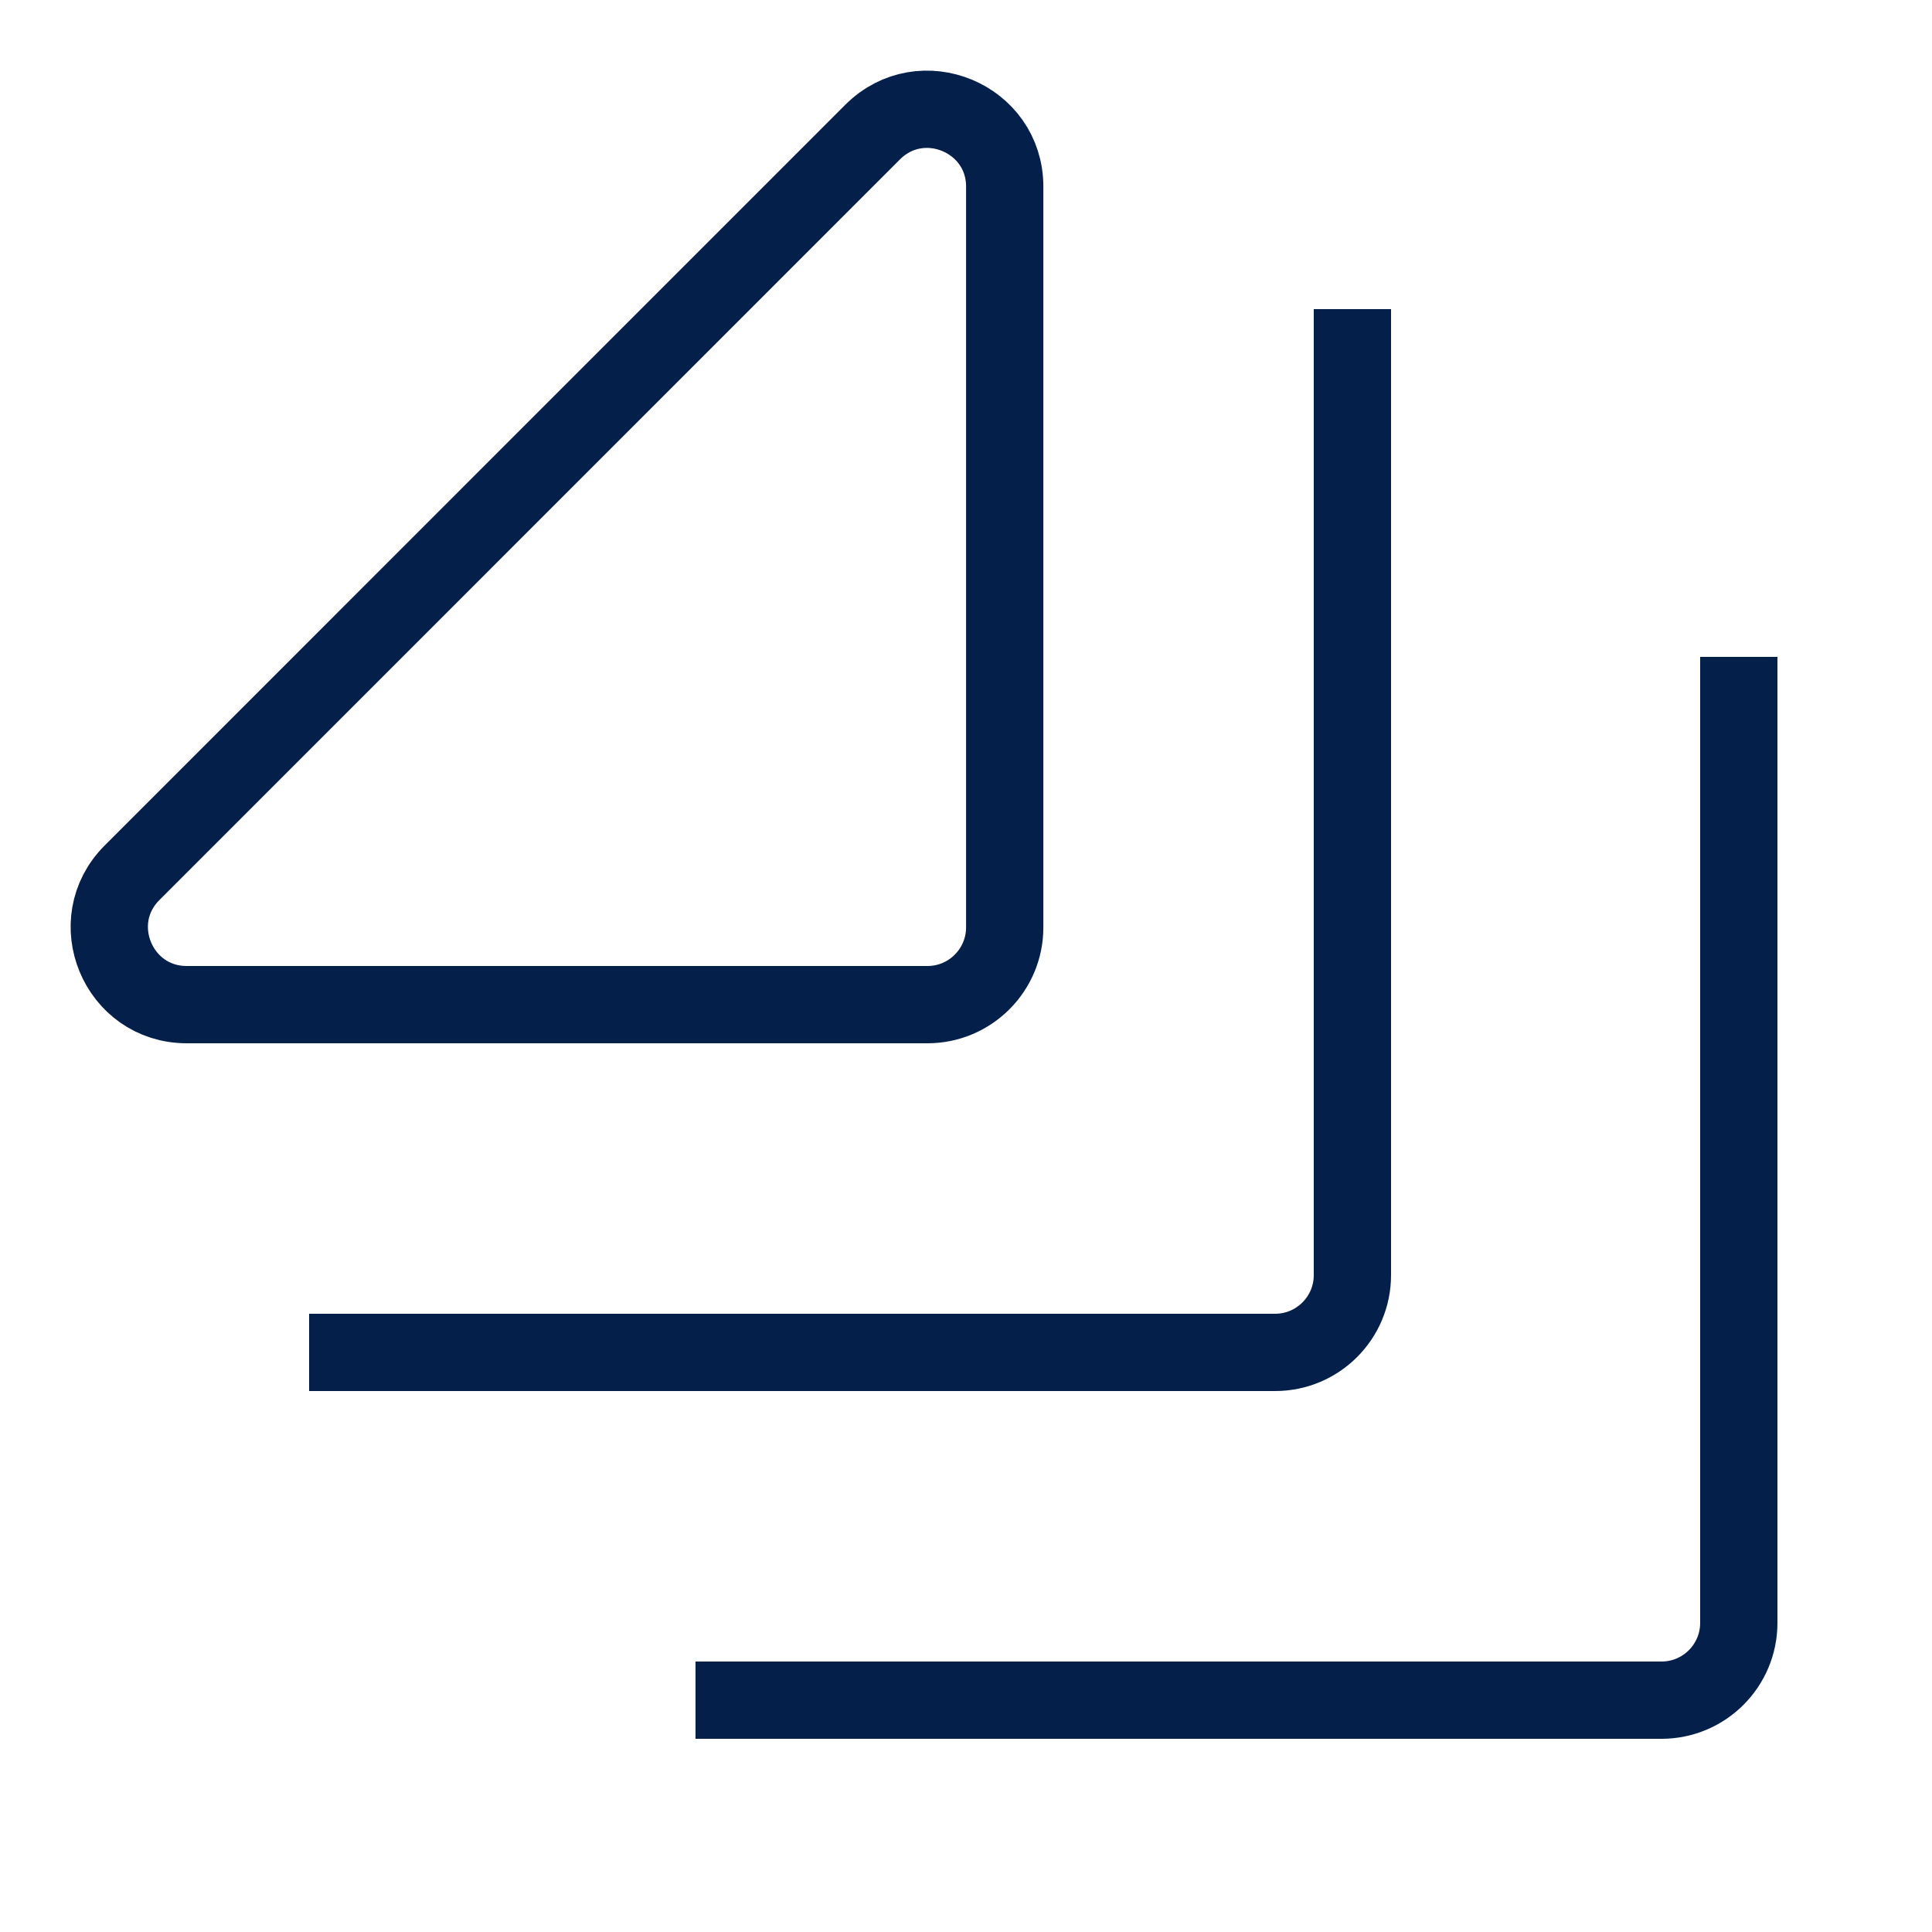 <svg xmlns="http://www.w3.org/2000/svg" width="24" height="24" fill="none"><path stroke="#031F4A" stroke-width=".96" d="M16.8 3.84v12c0 .53-.43.96-.96.96h-12"/><path stroke="#031F4A" stroke-width=".96" d="M21.6 8.16v12c0 .53-.43.96-.96.96h-12M2.318 12.48h9.203c.53 0 .96-.43.96-.96V2.319c0-.855-1.035-1.283-1.64-.679L1.64 10.842c-.604.604-.176 1.638.68 1.638Z"/></svg>